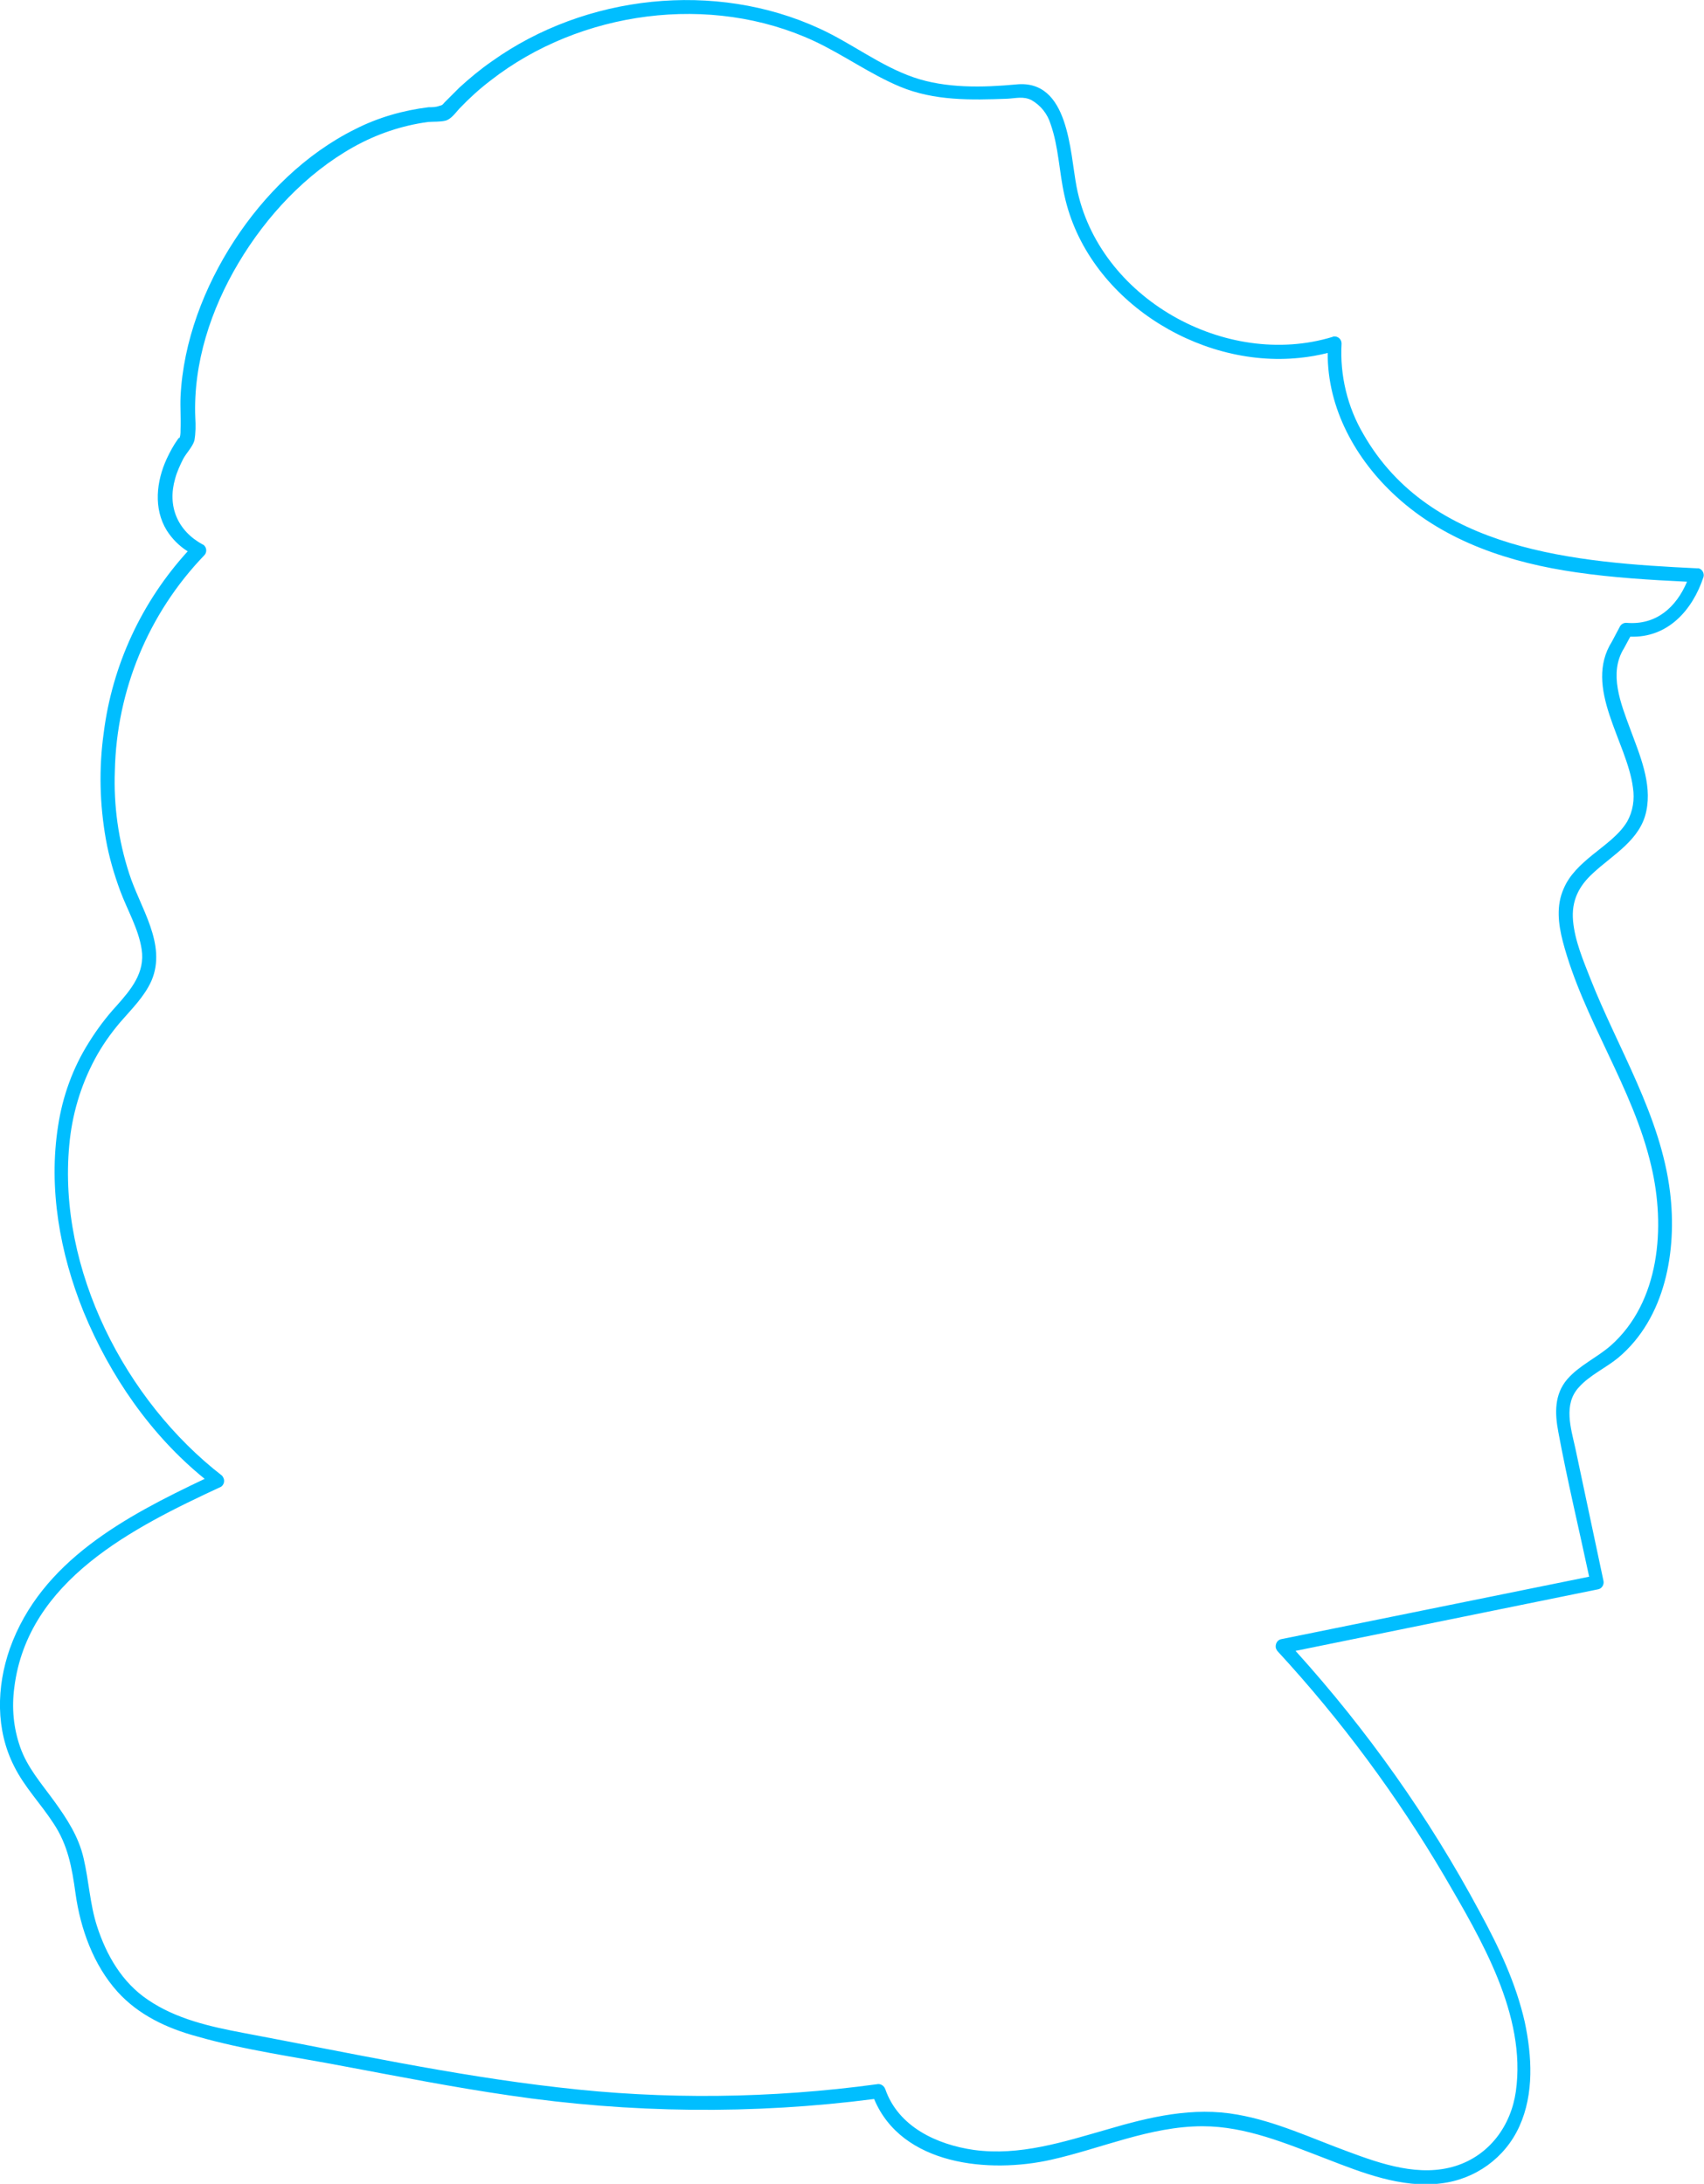 <?xml version="1.0" encoding="UTF-8"?> <!-- Generator: Adobe Illustrator 24.2.3, SVG Export Plug-In . SVG Version: 6.00 Build 0) --> <svg xmlns="http://www.w3.org/2000/svg" xmlns:xlink="http://www.w3.org/1999/xlink" id="Layer_1" x="0px" y="0px" viewBox="0 0 381.3 488.8" style="enable-background:new 0 0 381.3 488.8;" xml:space="preserve"> <style type="text/css"> .st0{fill:#00BEFF;} </style> <path class="st0" d="M379.7,127.2c-27-1.3-59.6-3.8-74.6-30c-3.6-6.1-5.3-13.2-4.9-20.3c0-0.9-0.7-1.6-1.6-1.6c-0.1,0-0.3,0-0.4,0.1 c-23.9,7.3-52.5-8.7-57.3-33.6c-1.5-7.8-1.7-24.1-13.5-22.9c-7.5,0.7-15.8,0.9-23-1.6c-7.5-2.6-13.8-7.6-21-10.9 C160-4.4,131-1.2,110.1,13.7c-2.6,1.8-5,3.8-7.3,5.9c-1.1,1.1-2.2,2.2-3.3,3.3c-0.6,0.7-0.5,0.6-1.2,0.8C97.5,24,96.7,24,95.9,24 c-5.7,0.7-11.3,2.3-16.4,4.9c-11.1,5.5-20.4,14.7-27.1,25S41,76.4,40.4,88.8c-0.1,2.4,0.1,4.9,0,7.3c0,0.5,0,1-0.1,1.5 c-0.2,0.8,0,0-0.5,0.7c-1,1.4-1.8,2.9-2.5,4.4c-2.3,5-3,11.1,0,16c1.2,1.9,2.8,3.5,4.7,4.7c-10.3,11.3-16.9,25.5-18.8,40.7 c-1.1,7.9-0.9,15.9,0.5,23.8c0.7,3.9,1.8,7.7,3.2,11.5c1.6,4.3,4.1,8.5,4.8,13.1c0.8,5.2-2.4,9-5.6,12.6c-2.3,2.5-4.4,5.3-6.2,8.2 C16.3,239,14,245.4,13,252c-2.2,14,0.4,28.5,5.7,41.6c5.9,14.3,15,27.6,27.1,37.4c-17.7,8.4-36.6,18.4-43.6,38 c-3,8.6-3.2,18.2,1,26.4c2.3,4.6,5.9,8.3,8.7,12.6c3.3,4.9,4.2,10,5,15.8c1.1,7.9,4,16,9.4,22c4.7,5.2,11.1,8.2,17.8,10 c10.8,3.1,22.1,4.6,33,6.7c12.3,2.3,24.5,4.7,36.9,6.5c27,4,54.5,4.3,81.6,0.8c6.2,14.9,25.8,16.7,39.6,13.6 c11.2-2.5,22.2-7.5,33.9-7.5c9.7,0,18.8,3.9,27.7,7.3c8,3.1,16.8,6.6,25.6,5.5c7.7-0.9,14.4-5.7,17.6-12.8 c3.3-7.3,2.8-15.7,1.2-23.3c-2-8.8-5.8-16.8-10.1-24.7c-11.3-21.1-25.2-40.7-41.2-58.4l67.8-13.8c0.8-0.2,1.3-1.1,1.1-1.9 c-2.1-9.9-4.2-19.8-6.3-29.7c-1-4.5-2.7-9.8,0.8-13.6c2.4-2.7,6-4.3,8.8-6.6c10.6-8.9,13.2-24,11.6-37.1 c-2.1-17.1-11.6-32-17.8-47.7c-1.6-4.1-3.5-8.5-3.9-13s1.3-7.8,4.5-10.7c4.4-4.1,10.6-7.4,11.9-13.9c1.3-6.2-1.5-12.6-3.6-18.3 s-4.9-12.5-1.4-18.1l1.4-2.6c8.3,0.3,13.9-5.8,16.4-13.4c0.2-0.8-0.3-1.7-1.1-1.9C380,127.2,379.9,127.2,379.7,127.2z M363.9,139.4 c-0.6,0-1.1,0.3-1.4,0.8c-0.6,1.1-1.2,2.3-1.8,3.4c-6.5,10.3,3.4,22.4,4.7,32.7c0.4,2.6,0,5.3-1.3,7.6c-1.8,3-5,5.2-7.7,7.4 s-5.2,4.5-6.5,7.6c-1.7,3.8-1.2,7.9-0.2,11.8c4.6,17.5,15.7,32.6,19.8,50.3c3.2,13.5,2,30.4-9.1,40.2c-3.1,2.7-7,4.4-9.7,7.5 c-2.9,3.4-2.8,7.6-2,11.8c2,10.8,4.6,21.6,6.9,32.4l-69,14c-0.8,0.2-1.3,1.1-1.1,2c0.1,0.2,0.2,0.5,0.4,0.7 c14.2,15.4,26.7,32.3,37.3,50.3c8.2,14.1,18.4,31.1,16,48.2c-1.1,7.7-5.9,14.3-13.5,16.7c-8,2.5-16.5-0.4-24-3.2 c-8.2-3-16.2-6.8-24.8-8.3c-9.9-1.8-19.6,0.5-29.1,3.3c-9.8,2.8-19.6,6-29.9,4.6c-8.3-1.2-16.9-5.2-19.8-13.6 c-0.3-0.8-1.1-1.3-1.9-1.1c-23.6,3.2-47.6,3.5-71.3,0.7c-23.7-2.7-47.1-7.8-70.5-12.2c-7.4-1.4-15-3.1-21.3-7.4 c-5.8-3.9-9.3-10-11.4-16.5c-1.6-5-1.8-10.1-3-15.2c-1.1-4.8-3.7-8.8-6.6-12.8s-6-7.5-7.6-12.1c-1.5-4.3-1.9-8.8-1.3-13.3 c3-24,26.6-35.8,46.2-44.9c0.7-0.4,1-1.4,0.5-2.2c-0.1-0.1-0.1-0.2-0.2-0.3c-21.7-16.8-36.8-46.2-34.2-74c0.6-6.7,2.5-13.2,5.7-19.2 c1.6-3,3.5-5.7,5.7-8.3c2.5-2.9,5.4-5.7,7-9.3c3.5-8.2-2.6-16.4-5-24c-2.4-7.4-3.5-15.2-3.2-23c0.4-18,7.5-35.2,20-48.2 c0.6-0.6,0.6-1.6,0-2.2c-0.1-0.1-0.2-0.2-0.3-0.2c-5.7-3.1-8-8.6-6.2-14.8c0.4-1.5,1.1-3,1.8-4.4c0.7-1.3,2.1-2.7,2.5-4.1 c0.3-1.7,0.3-3.4,0.2-5.1c-0.5-12.2,3.5-24.3,9.7-34.7s15-19.9,25.7-25.9c5.2-2.9,10.8-4.8,16.7-5.6c1.3-0.1,2.7,0,3.9-0.3 s2.2-1.7,3.1-2.7c2.2-2.3,4.5-4.4,7-6.3C129.8,2.4,159-1.6,182.2,9.2c6.6,3.1,12.5,7.4,19.2,10.2c7.7,3.2,15.9,3,24,2.7 c1.9-0.1,3.6-0.6,5.4,0.3c2.1,1.2,3.6,3.1,4.3,5.4c1.8,5.1,1.9,10.7,3.1,16c5,22.9,29.7,38.7,52.6,36.3c2.1-0.2,4.3-0.6,6.3-1.1 c-0.1,12.4,6.3,23.9,15.3,32.1c11.1,10.2,25.7,14.9,40.3,17c8.2,1.2,16.5,1.7,24.8,2.1C375.1,135.9,370.6,140,363.9,139.4z"></path> </svg> 